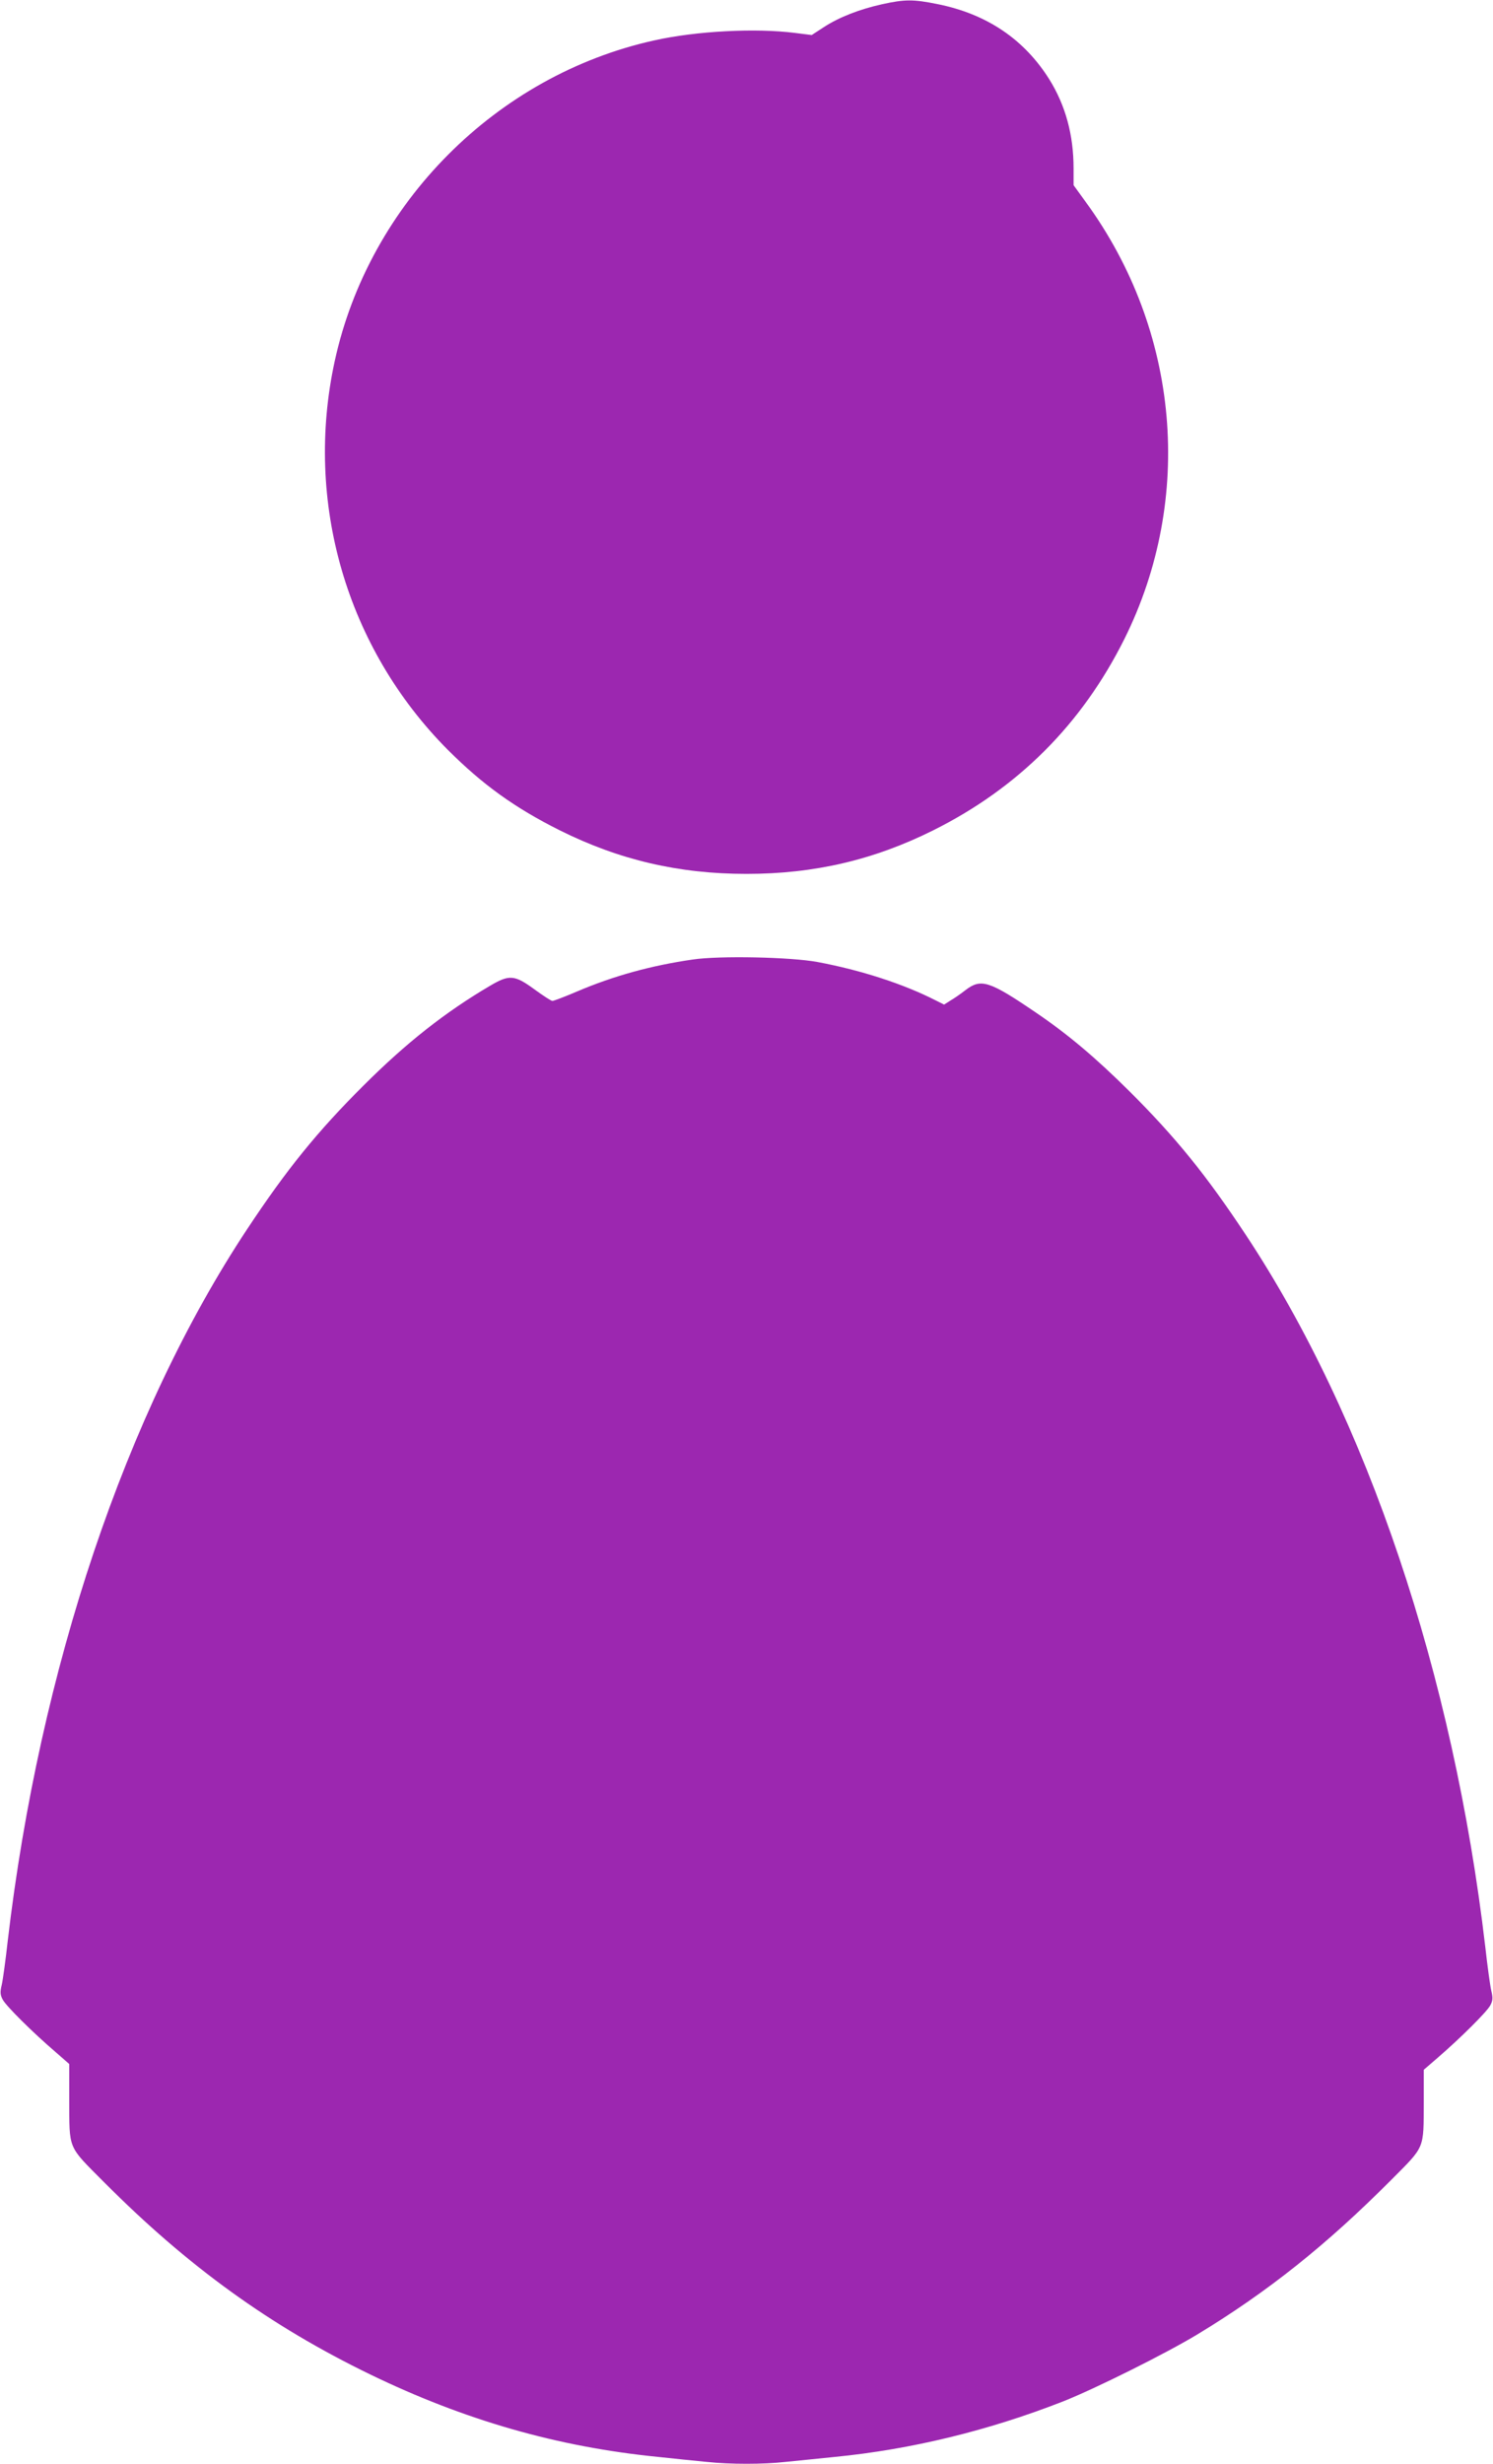 <?xml version="1.0" standalone="no"?>
<!DOCTYPE svg PUBLIC "-//W3C//DTD SVG 20010904//EN"
 "http://www.w3.org/TR/2001/REC-SVG-20010904/DTD/svg10.dtd">
<svg version="1.0" xmlns="http://www.w3.org/2000/svg"
 width="776pt" height="1280pt" viewBox="0 0 776 1280"
 preserveAspectRatio="xMidYMid meet">
<g transform="translate(0,1280) scale(0.1,-0.1)"
fill="#9c27b0" stroke="none">
<path d="M4585 12778 c-118 -26 -225 -68 -303 -119 l-63 -41 -88 11 c-203 26
-512 10 -731 -39 -819 -181 -1481 -845 -1660 -1665 -160 -733 61 -1491 587
-2020 182 -182 349 -302 583 -419 309 -154 619 -226 970 -226 351 0 661 72
970 226 443 221 773 552 994 994 364 731 287 1603 -201 2271 l-63 87 0 88 c0
173 -42 326 -125 460 -131 210 -327 342 -584 393 -124 25 -168 25 -286 -1z"/>
<path d="M3600 7815 c-215 -31 -411 -85 -601 -166 -63 -27 -121 -49 -128 -49
-6 0 -48 27 -93 60 -104 76 -131 78 -232 18 -230 -135 -435 -296 -657 -518
-240 -239 -398 -434 -604 -745 -631 -953 -1079 -2285 -1245 -3700 -11 -99 -25
-201 -31 -227 -9 -37 -8 -52 5 -76 17 -33 154 -169 274 -272 l72 -63 0 -181
c1 -268 -11 -240 181 -433 434 -436 862 -746 1384 -999 489 -237 972 -376
1495 -428 85 -9 199 -21 253 -26 124 -13 292 -13 410 0 51 5 166 17 257 26
396 39 796 136 1185 288 169 67 534 249 698 348 368 223 672 466 1006 801 180
181 170 158 171 408 l0 166 73 63 c119 103 256 239 273 272 13 24 14 39 5 76
-6 26 -20 128 -31 227 -166 1415 -614 2747 -1245 3700 -206 311 -364 506 -604
745 -175 174 -321 297 -486 409 -244 166 -286 179 -367 117 -24 -19 -59 -43
-78 -54 l-33 -21 -46 23 c-167 85 -387 156 -611 198 -139 26 -511 34 -650 13z"/>
</g>
</svg>
